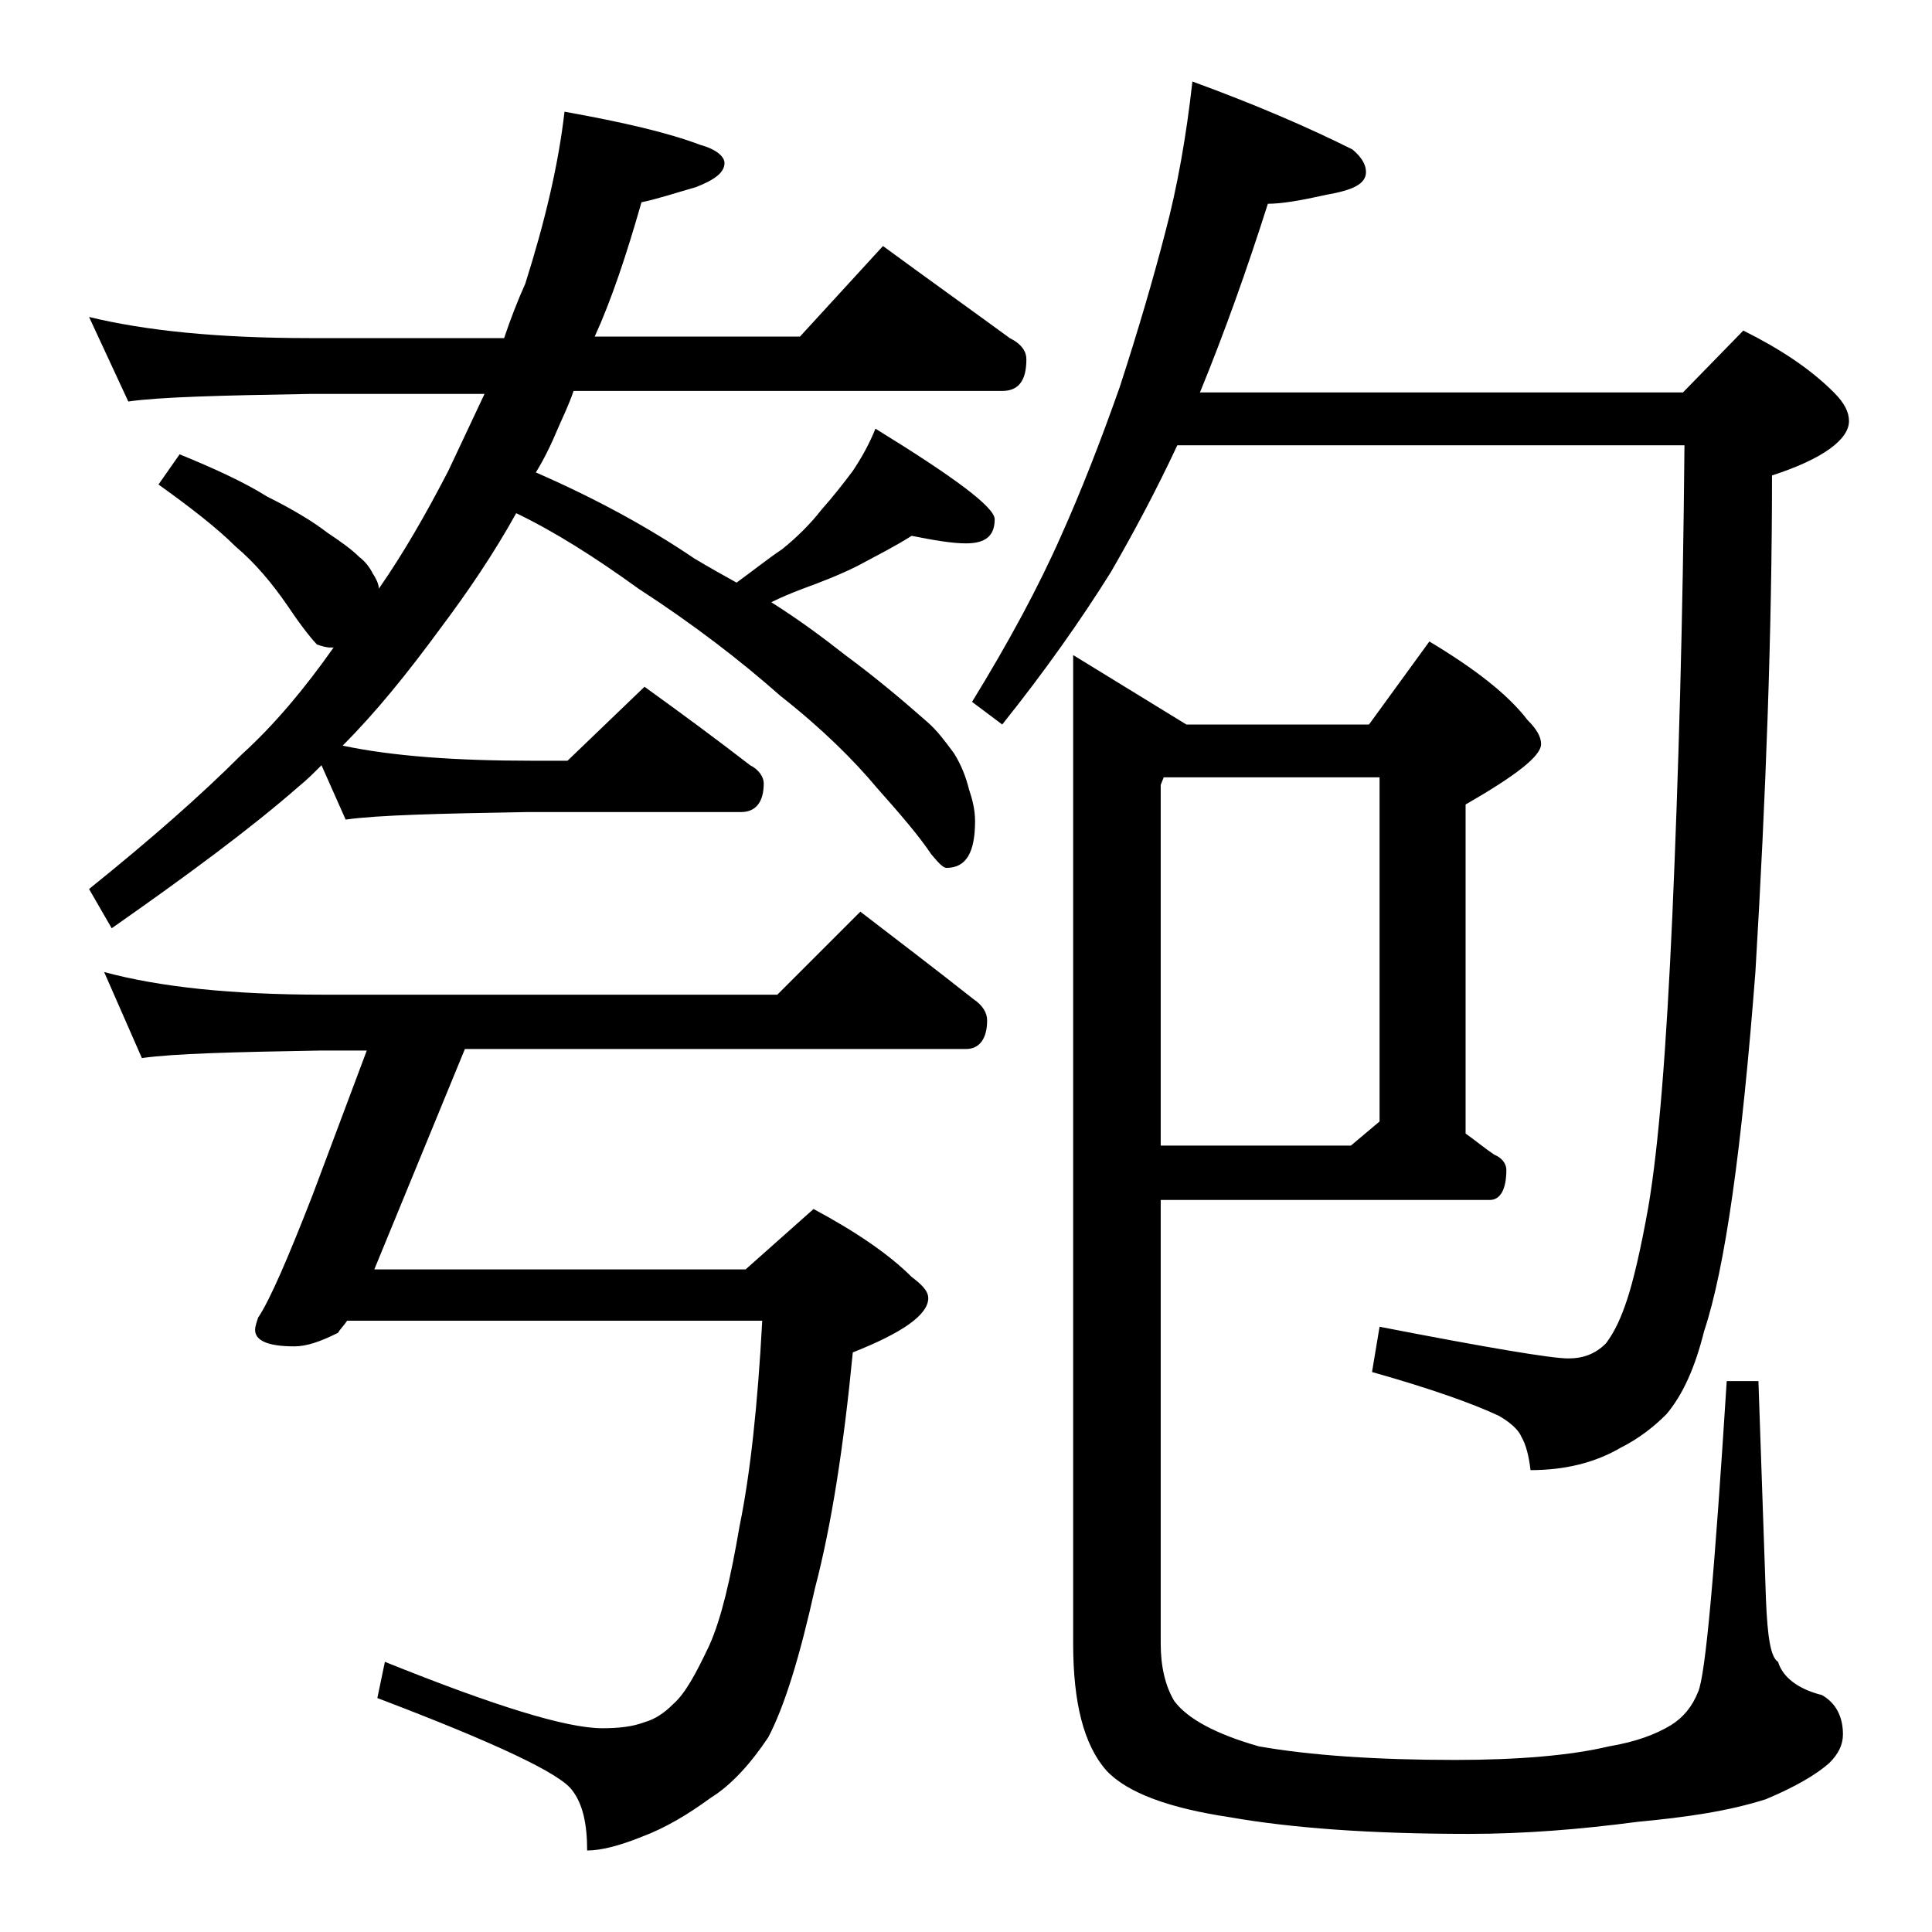 <?xml version="1.0" encoding="utf-8"?>
<!-- Generator: Adobe Illustrator 18.0.0, SVG Export Plug-In . SVG Version: 6.00 Build 0)  -->
<!DOCTYPE svg PUBLIC "-//W3C//DTD SVG 1.1//EN" "http://www.w3.org/Graphics/SVG/1.1/DTD/svg11.dtd">
<svg version="1.1" id="Layer_1" xmlns="http://www.w3.org/2000/svg" xmlns:xlink="http://www.w3.org/1999/xlink" x="0px" y="0px"
	 viewBox="0 0 128 128" enable-background="new 0 0 128 128" xml:space="preserve">
<path d="M5.9,21c3.7,0.9,8.5,1.4,14.6,1.4h12.9c0.4-1.2,0.9-2.5,1.4-3.6c1.3-4.1,2.2-7.9,2.6-11.4c3.9,0.7,6.9,1.4,9,2.2
	c1.1,0.3,1.6,0.8,1.6,1.2c0,0.6-0.6,1.1-1.9,1.6c-1.4,0.4-2.6,0.8-3.6,1c-1,3.5-2,6.5-3.1,8.9H53l5.5-6c3,2.2,5.8,4.2,8.4,6.1
	c0.8,0.4,1.1,0.9,1.1,1.4c0,1.4-0.5,2.1-1.6,2.1H38c-0.3,0.9-0.7,1.7-1,2.4c-0.5,1.2-1,2.2-1.5,3C39.4,33,42.9,34.9,46,37
	c1,0.6,1.9,1.1,2.8,1.6c1.1-0.8,2.1-1.6,3-2.2c1-0.8,1.9-1.7,2.6-2.6c0.8-0.9,1.5-1.8,2.1-2.6c0.6-0.9,1.1-1.8,1.5-2.8
	c5.2,3.2,7.9,5.2,7.9,6c0,1.1-0.6,1.6-1.9,1.6c-0.9,0-2.1-0.2-3.6-0.5c-1.1,0.7-2.3,1.3-3.6,2c-1.2,0.6-2.5,1.1-3.6,1.5
	c-0.8,0.3-1.5,0.6-2.1,0.9c1.9,1.2,3.5,2.4,4.9,3.5c1.9,1.4,3.7,2.9,5.4,4.4c0.7,0.6,1.2,1.3,1.8,2.1c0.5,0.8,0.8,1.6,1,2.4
	c0.2,0.6,0.4,1.3,0.4,2.1c0,2.1-0.6,3.1-1.9,3.1c-0.2,0-0.5-0.3-1-0.9c-0.8-1.2-2-2.6-3.6-4.4c-1.5-1.8-3.6-3.9-6.4-6.1
	c-2.6-2.3-5.7-4.7-9.4-7.1c-2.9-2.1-5.6-3.8-8.1-5c-1.5,2.7-3.2,5.2-5,7.6c-2.2,3-4.3,5.6-6.5,7.8c3.3,0.7,7.5,1,12.5,1h2.4l5.1-4.9
	c2.5,1.8,4.8,3.5,7,5.2c0.6,0.3,0.9,0.8,0.9,1.2c0,1.2-0.5,1.9-1.5,1.9H35c-5.9,0.1-10,0.2-12.1,0.5l-1.6-3.6c-0.5,0.5-1,1-1.5,1.4
	c-3.2,2.8-7.4,5.9-12.4,9.4l-1.5-2.6C10,55.6,13.3,52.7,16,50c2.2-2,4.2-4.4,6.1-7.1h-0.2c-0.3,0-0.6-0.1-0.9-0.2
	c-0.2-0.2-0.9-1-1.9-2.5c-1.1-1.6-2.2-2.9-3.5-4c-1.2-1.2-3-2.6-5.1-4.1l1.4-2c2.2,0.9,4.2,1.8,5.8,2.8c1.8,0.9,3.1,1.7,4,2.4
	c0.9,0.6,1.6,1.1,2.1,1.6c0.4,0.3,0.7,0.7,0.9,1.1c0.2,0.3,0.4,0.7,0.4,1c1.6-2.3,3.1-4.9,4.6-7.8c0.8-1.7,1.6-3.4,2.4-5.1H20.5
	c-5.9,0.1-9.9,0.2-12,0.5L5.9,21z M6.9,64.4c3.7,1,8.5,1.5,14.5,1.5h30.1l5.5-5.5c2.6,2,5.1,3.9,7.5,5.8c0.6,0.4,0.9,0.9,0.9,1.4
	c0,1.2-0.5,1.9-1.4,1.9H30.8l-6,14.6h24.6l4.5-4c2.8,1.5,5,3,6.5,4.5c0.8,0.6,1.1,1,1.1,1.4c0,1.1-1.7,2.3-5,3.6
	c-0.6,6.2-1.4,11.4-2.5,15.6c-1,4.5-2,7.8-3.1,9.9c-1.2,1.8-2.5,3.2-3.8,4c-1.5,1.1-3,2-4.6,2.6c-1.5,0.6-2.7,0.9-3.6,0.9
	c0-1.8-0.3-3.1-1-4c-0.8-1.1-5-3.1-12.9-6.1l0.5-2.4c7.2,2.9,12,4.4,14.4,4.4c1.1,0,2-0.1,2.8-0.4c0.7-0.2,1.3-0.6,1.9-1.2
	c0.8-0.7,1.5-2,2.4-3.9c0.8-1.8,1.4-4.4,2-7.9c0.7-3.4,1.2-8,1.5-13.6H23c-0.2,0.3-0.5,0.6-0.6,0.8c-1.2,0.6-2.1,0.9-2.9,0.9
	c-1.8,0-2.6-0.4-2.6-1.1c0-0.2,0.1-0.5,0.2-0.8c0.8-1.2,2-4,3.6-8.1l3.6-9.6h-3c-5.8,0.1-9.8,0.2-11.9,0.5L6.9,64.4z M79,5.4
	c4.1,1.5,7.6,3,10.6,4.5c0.6,0.5,0.9,1,0.9,1.5c0,0.8-0.9,1.2-2.6,1.5c-1.8,0.4-3,0.6-3.9,0.6c-1.4,4.4-2.9,8.6-4.5,12.5h32l4-4.1
	c2.4,1.2,4.4,2.5,6,4.1c0.7,0.7,1,1.3,1,1.9c0,1.2-1.7,2.5-5.1,3.6c0,10.2-0.4,21.2-1.1,32.9c-0.9,11.7-2,19.6-3.4,23.8
	c-0.6,2.4-1.4,4.2-2.5,5.5c-0.8,0.8-1.8,1.6-3,2.2c-1.7,1-3.7,1.5-6,1.5c-0.1-0.9-0.3-1.7-0.6-2.2c-0.2-0.5-0.8-1-1.5-1.4
	c-1.7-0.8-4.5-1.8-8.4-2.9l0.5-3c7.2,1.4,11.4,2.1,12.5,2.1c1,0,1.8-0.3,2.5-1c0.6-0.8,1-1.7,1.4-2.9c0.4-1.2,0.9-3.3,1.4-6.1
	c0.7-4.1,1.2-10.5,1.6-19.4c0.4-9.2,0.7-19.5,0.8-31.1H78c-1.4,3-2.9,5.8-4.4,8.4c-2,3.2-4.4,6.6-7.2,10.1l-2-1.5
	c2.4-3.9,4.4-7.6,5.9-11c1.3-2.9,2.6-6.2,3.9-9.9c1.2-3.7,2.2-7.1,3-10.2C78,12.4,78.6,9,79,5.4z M76.9,79.5v29.4
	c0,1.5,0.3,2.8,0.9,3.8c0.9,1.2,2.8,2.2,5.6,3c3.4,0.6,7.8,0.9,13,0.9c4.2,0,7.7-0.3,10.2-0.9c1.8-0.3,3.1-0.8,4.1-1.4
	c0.8-0.5,1.4-1.2,1.8-2.2c0.5-1.1,1.1-8,1.9-20.6h2.1L117,106c0.1,2.4,0.3,3.8,0.8,4.1c0.3,1,1.3,1.8,2.9,2.2
	c0.9,0.5,1.4,1.4,1.4,2.6c0,0.7-0.3,1.3-0.9,1.9c-0.9,0.8-2.3,1.6-4.2,2.4c-2.5,0.8-5.3,1.2-8.5,1.5c-3.8,0.5-7.5,0.8-11.2,0.8
	c-6.6,0-11.8-0.4-15.8-1.1c-4-0.6-6.8-1.6-8.2-3.1c-1.5-1.7-2.2-4.5-2.2-8.4V43.4l7.5,4.6h12.1l4-5.5c3,1.8,5.2,3.5,6.5,5.2
	c0.6,0.6,0.9,1.1,0.9,1.6c0,0.8-1.7,2.1-5,4v21.8c0.7,0.5,1.3,1,1.9,1.4c0.5,0.2,0.8,0.6,0.8,1c0,1.3-0.4,2-1.1,2H76.9z M77.1,51.5
	L76.9,52v23.9h12.6l1.9-1.6V51.5H77.1z"/>
</svg>
